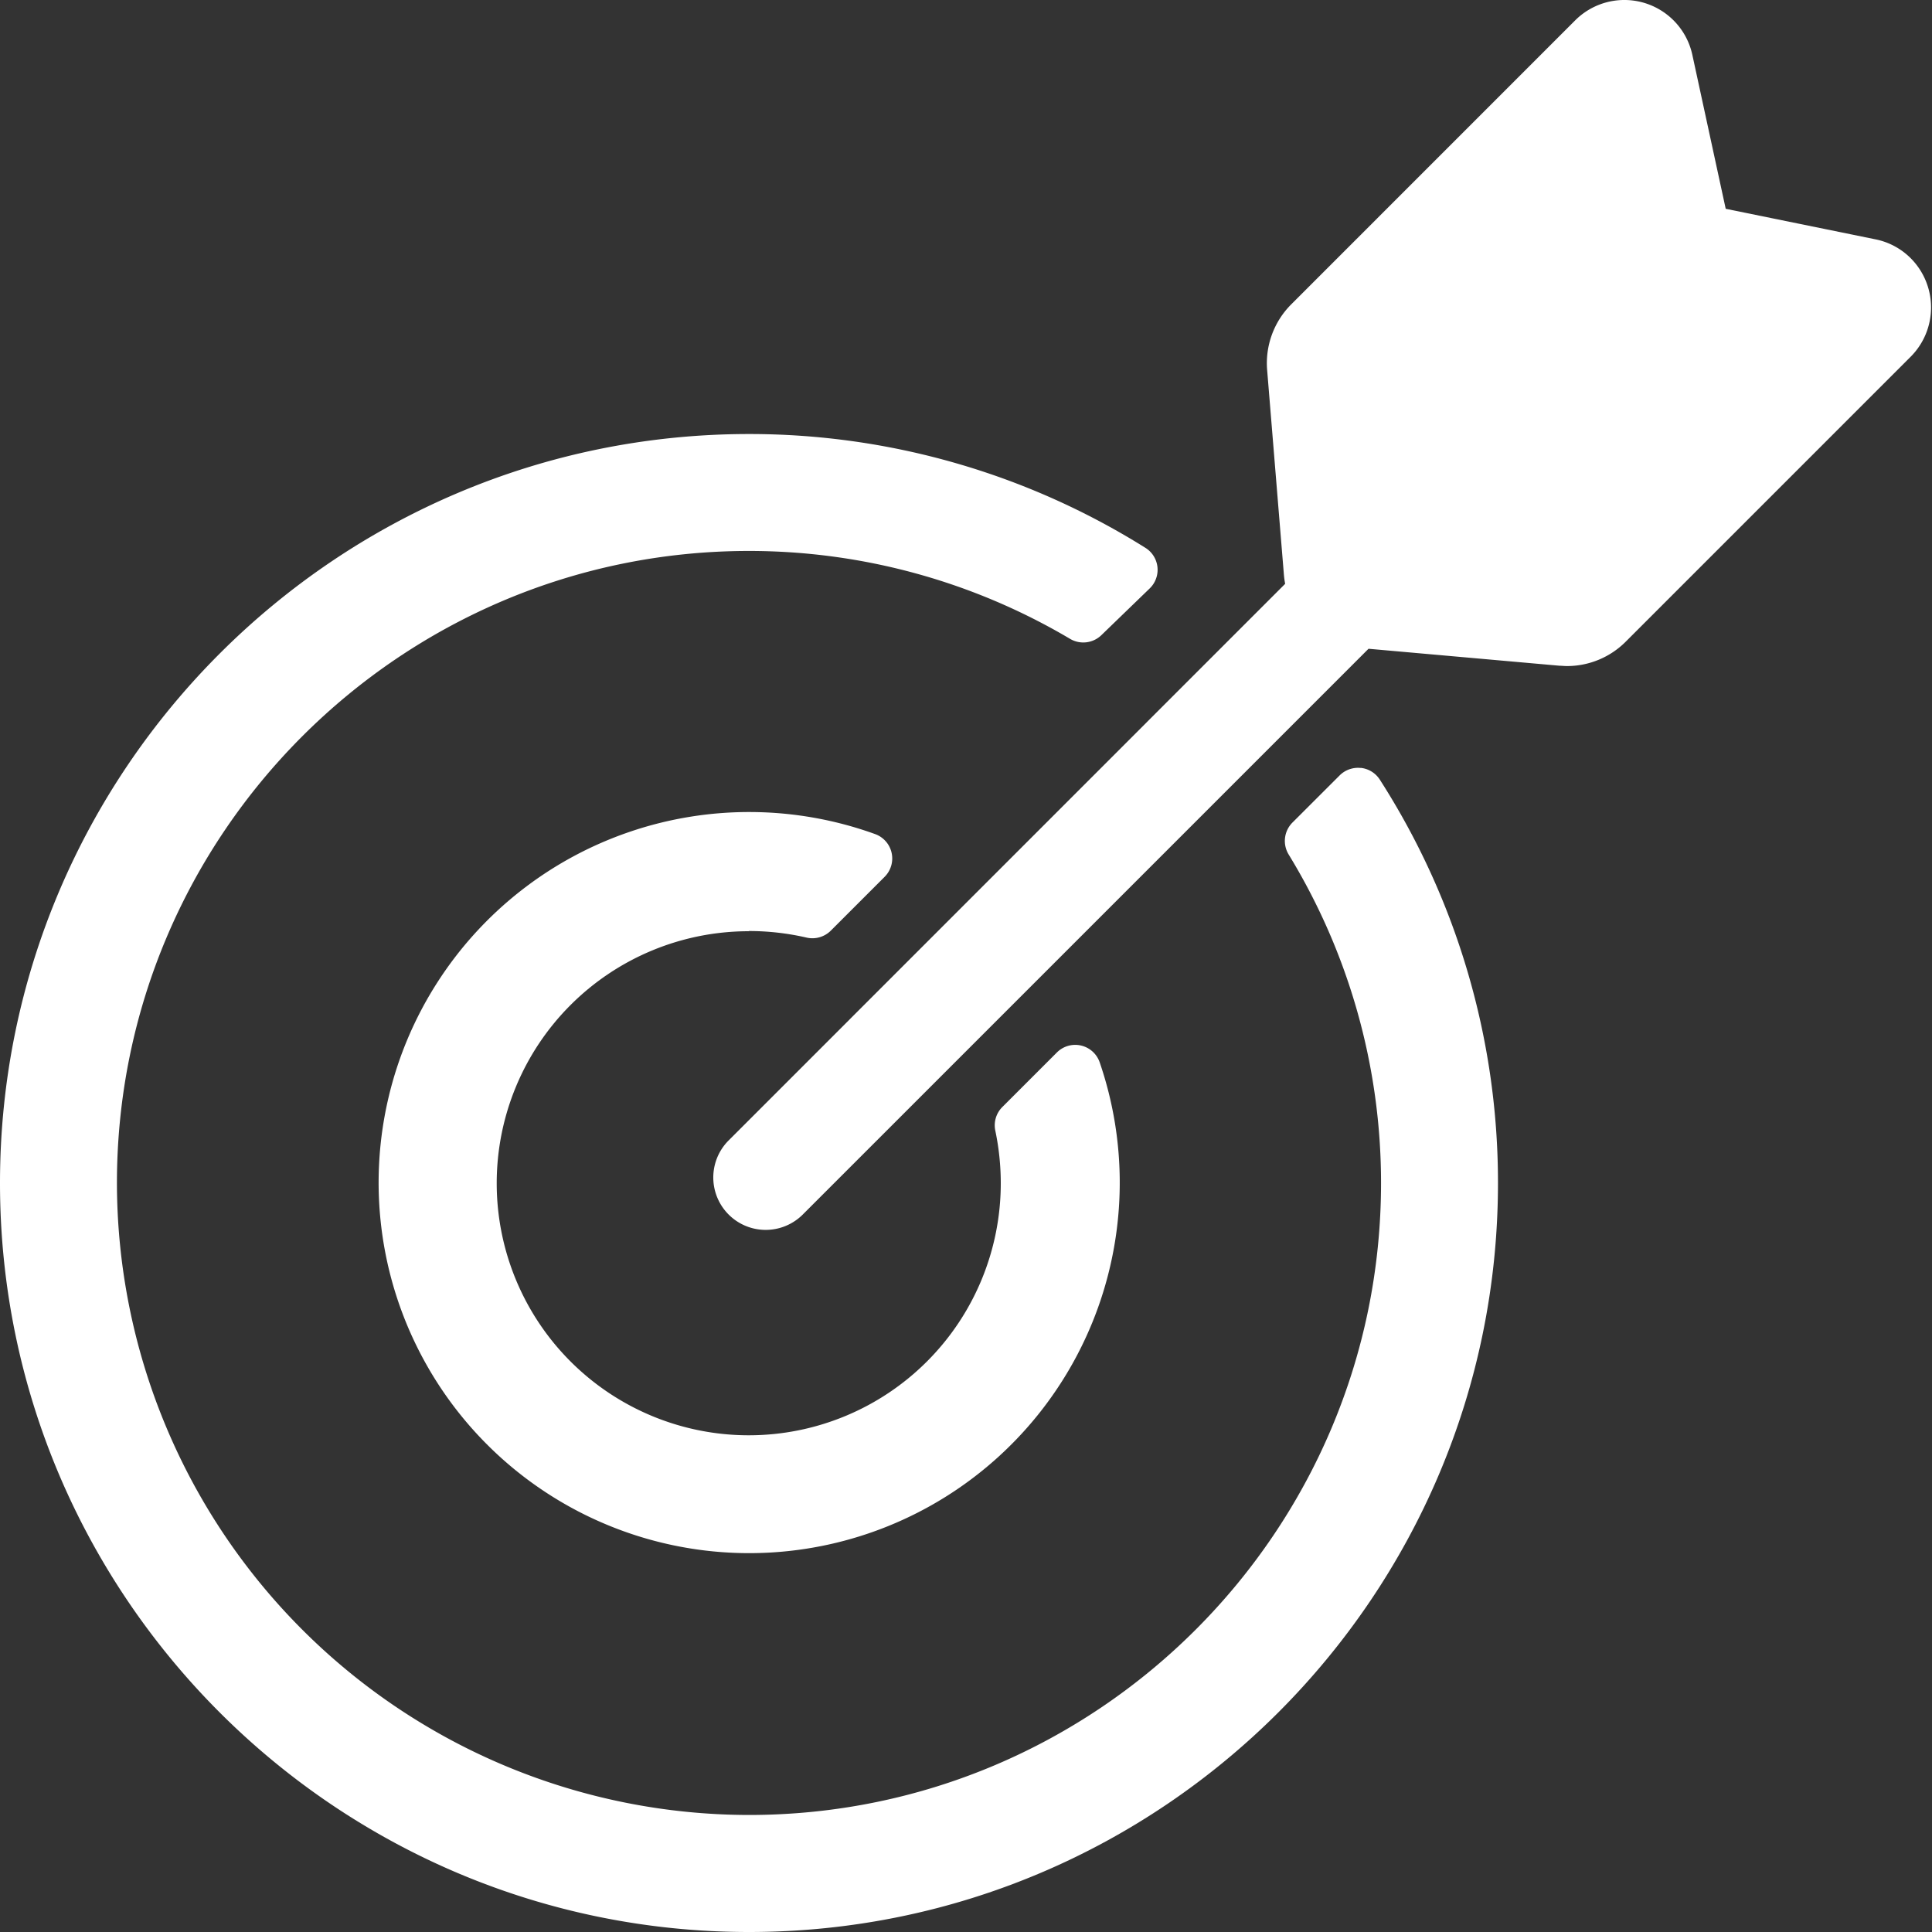 <svg xmlns="http://www.w3.org/2000/svg" xmlns:xlink="http://www.w3.org/1999/xlink" viewBox="0 0 400 400"><rect x="0" y="0" width="400" height="400" fill="#333333" stroke="none"/><defs><clipPath id="a" transform="translate(0 0)"><rect width="400" height="400" style="fill:none"/></clipPath></defs><g style="clip-path:url(#a)"><path d="M155.06,192.76A53.07,53.07,0,0,1,167,194.12a5.39,5.39,0,0,0,5-1.43l11.16-11.16a5.37,5.37,0,0,0-2-8.85,76.72,76.72,0,1,0,46.51,47.24,5.36,5.36,0,0,0-8.87-2l-11.28,11.28a5.35,5.35,0,0,0-1.45,4.9,53,53,0,0,1,1.13,10.88,52.18,52.18,0,1,1-52.19-52.18" transform="translate(0 0)" style="fill:#fff"/><path d="M281.73,159a5.38,5.38,0,0,0-4.37,1.54l-9.77,9.76a5.39,5.39,0,0,0-.79,6.61,130.38,130.38,0,0,1,19.13,68c0,72.16-58.71,130.86-130.86,130.86A131,131,0,0,1,24.21,244.93c0-72.15,58.7-130.86,130.86-130.86a130.43,130.43,0,0,1,66.48,18.2,5.38,5.38,0,0,0,6.48-.77l10-9.67a5.36,5.36,0,0,0-.89-8.41,154.41,154.41,0,0,0-82.06-23.56C69.56,89.86,0,159.43,0,244.93S69.56,400,155.07,400s155.07-69.56,155.07-155.07a154.36,154.36,0,0,0-24.46-83.51,5.36,5.36,0,0,0-3.95-2.44" transform="translate(0 0)" style="fill:#fff"/><path d="M395.6,53.47a14.3,14.3,0,0,0-7.31-3.92l-31-6.32-6.91-31.88a14.4,14.4,0,0,0-24.25-7.14L267.35,63a17.22,17.22,0,0,0-5,13.63L265.82,119a17.15,17.15,0,0,0,.26,1.87L150.86,236.11a10.85,10.85,0,1,0,15.34,15.35L283.34,134.32l39.51,3.51c.52,0,1,.07,1.56.07a17.17,17.17,0,0,0,12.19-5.06l59-59a14.44,14.44,0,0,0,0-20.37" transform="translate(0 0)" style="fill:#fff"/></g></svg>